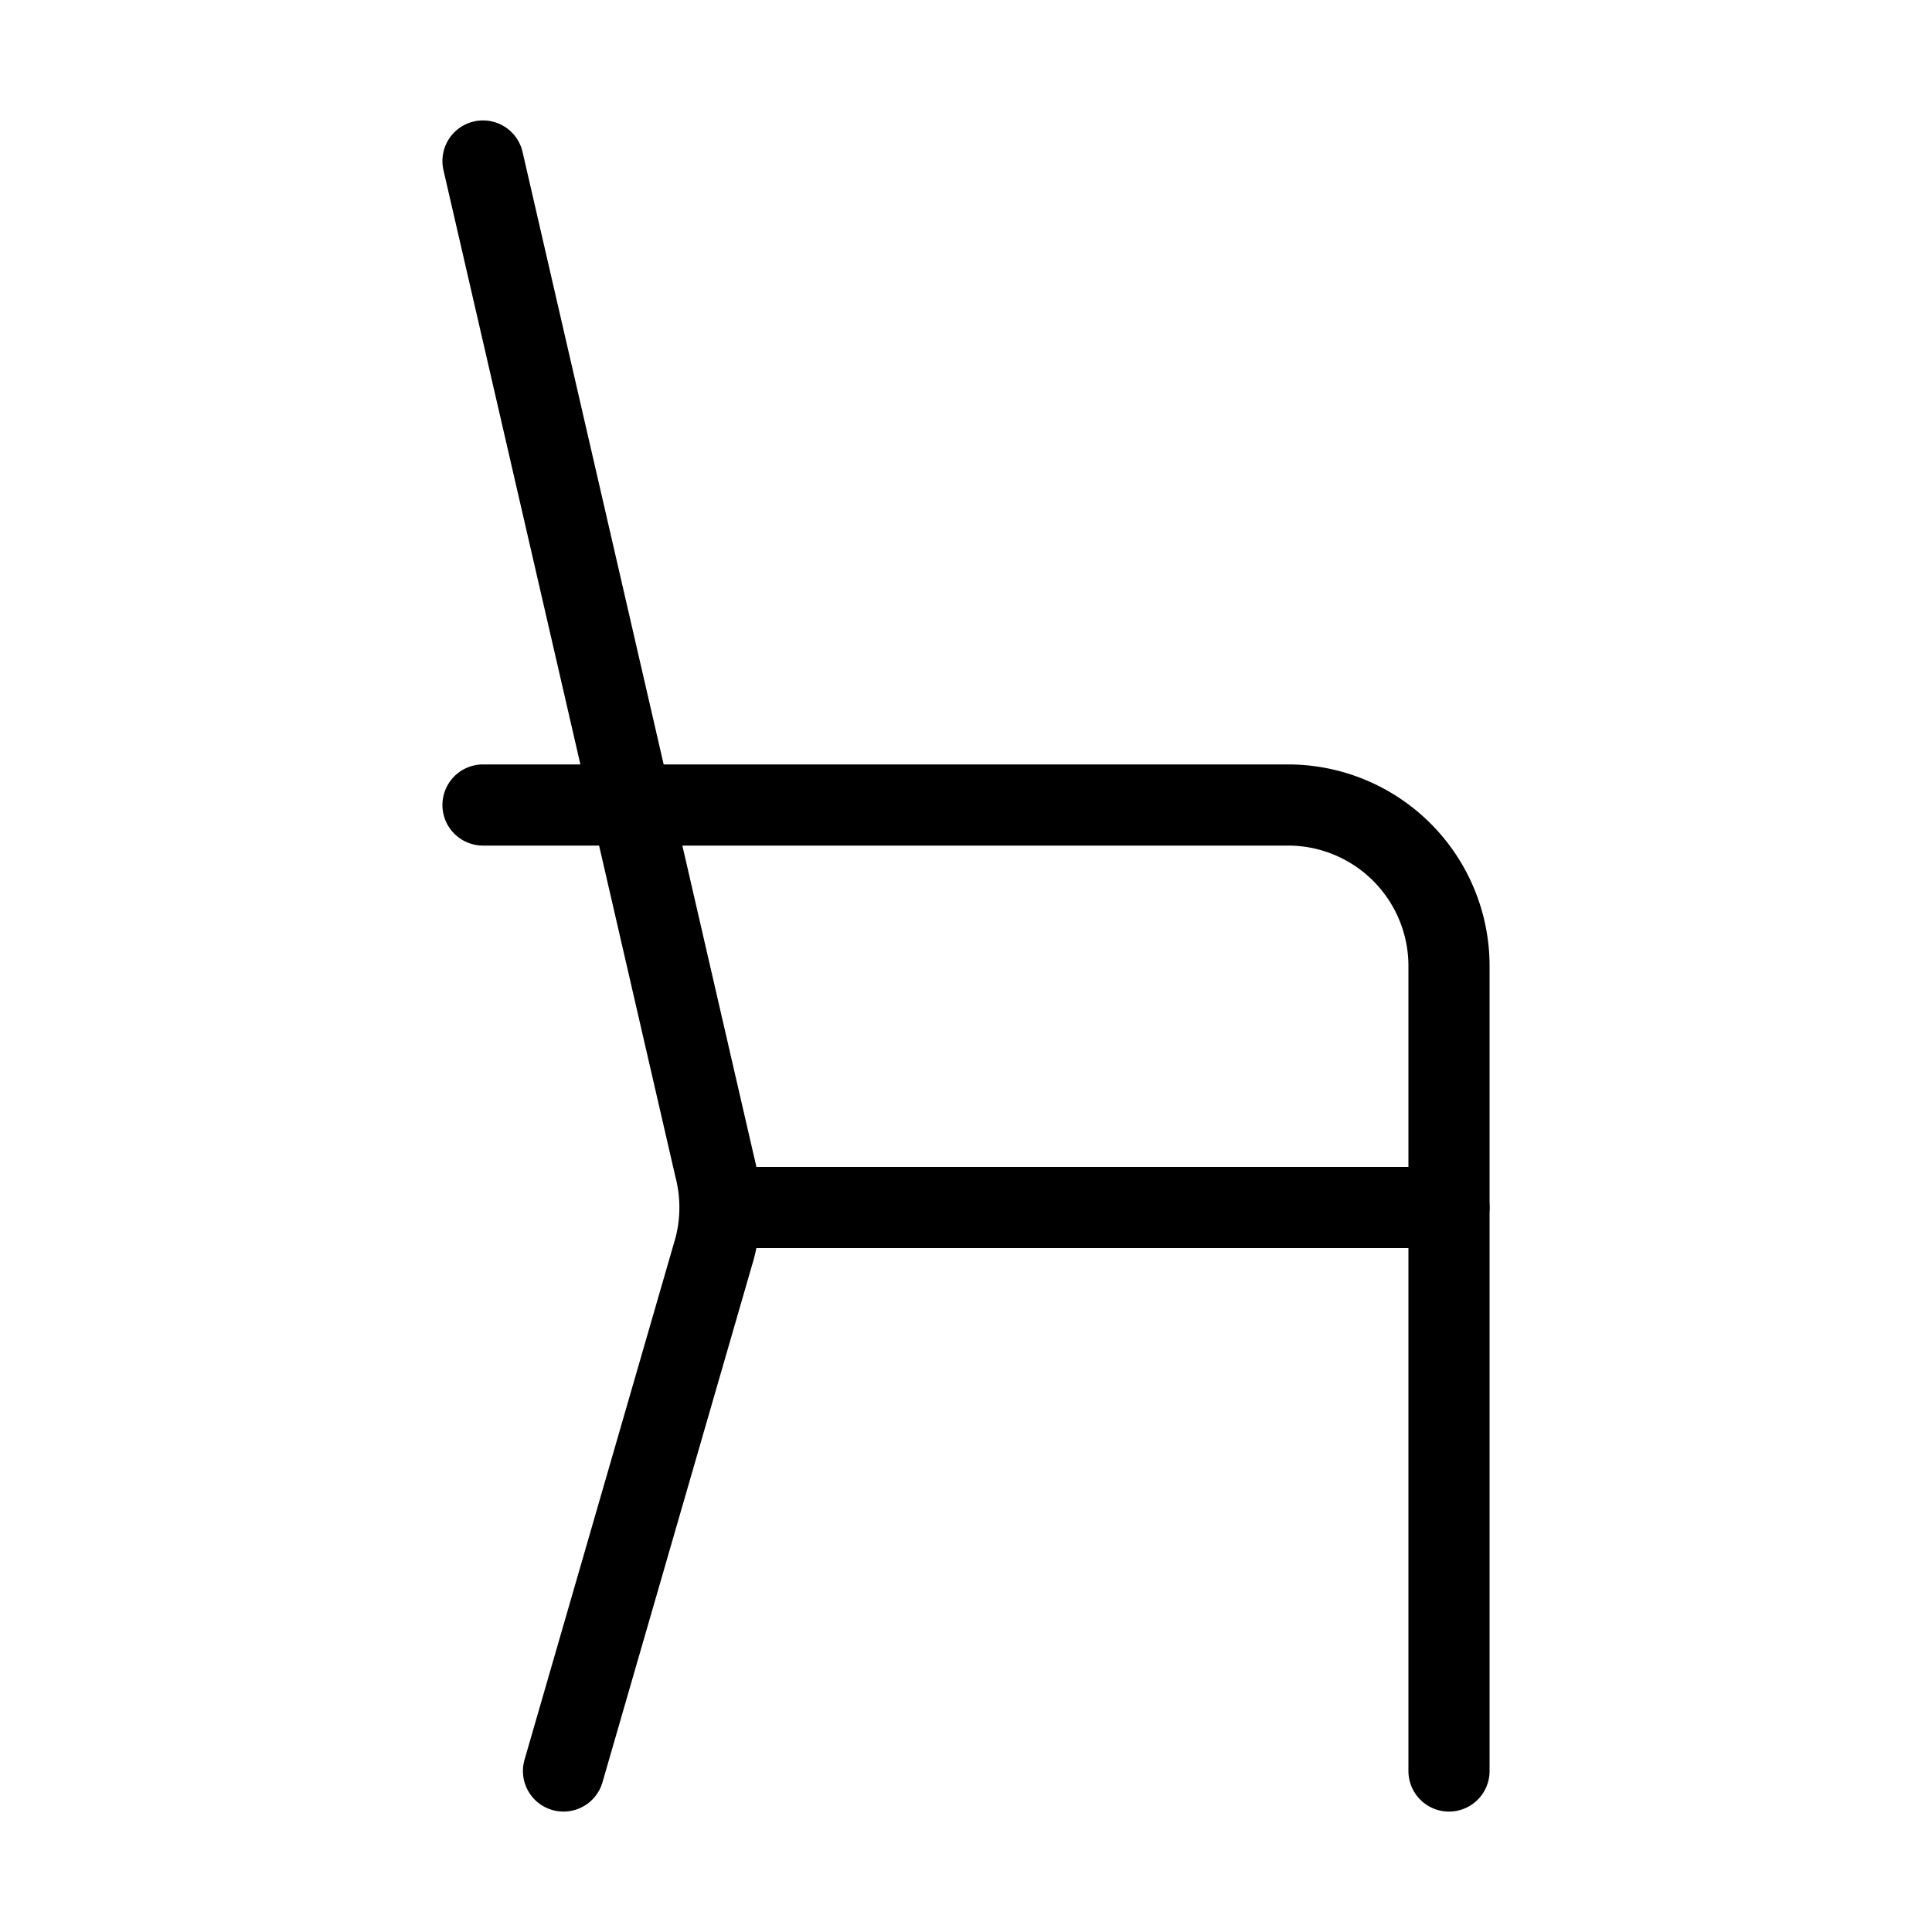 <!DOCTYPE svg PUBLIC "-//W3C//DTD SVG 1.1//EN" "http://www.w3.org/Graphics/SVG/1.1/DTD/svg11.dtd">
<!-- Uploaded to: SVG Repo, www.svgrepo.com, Transformed by: SVG Repo Mixer Tools -->
<svg width="800px" height="800px" viewBox="0 0 24 24" xmlns="http://www.w3.org/2000/svg" fill="#000000">
<g id="SVGRepo_bgCarrier" stroke-width="0"/>
<g id="SVGRepo_tracerCarrier" stroke-linecap="round" stroke-linejoin="round"/>
<g id="SVGRepo_iconCarrier"> <defs> <style>.cls-1,.cls-2{fill:none;stroke:#000000;stroke-linecap:round;stroke-linejoin:round;stroke-width:1.008;}.cls-1{fill-rule:evenodd;}</style> </defs> <g id="ic-furniture-seat"> <path class="cls-1" d="M18,22V12a2,2,0,0,0-2-2H6"/> <path class="cls-1" d="M6,2,8.88,14.5a2,2,0,0,1,0,1L7,22"/> <line class="cls-2" x1="18" y1="15" x2="9" y2="15"/> </g> </g>
</svg>